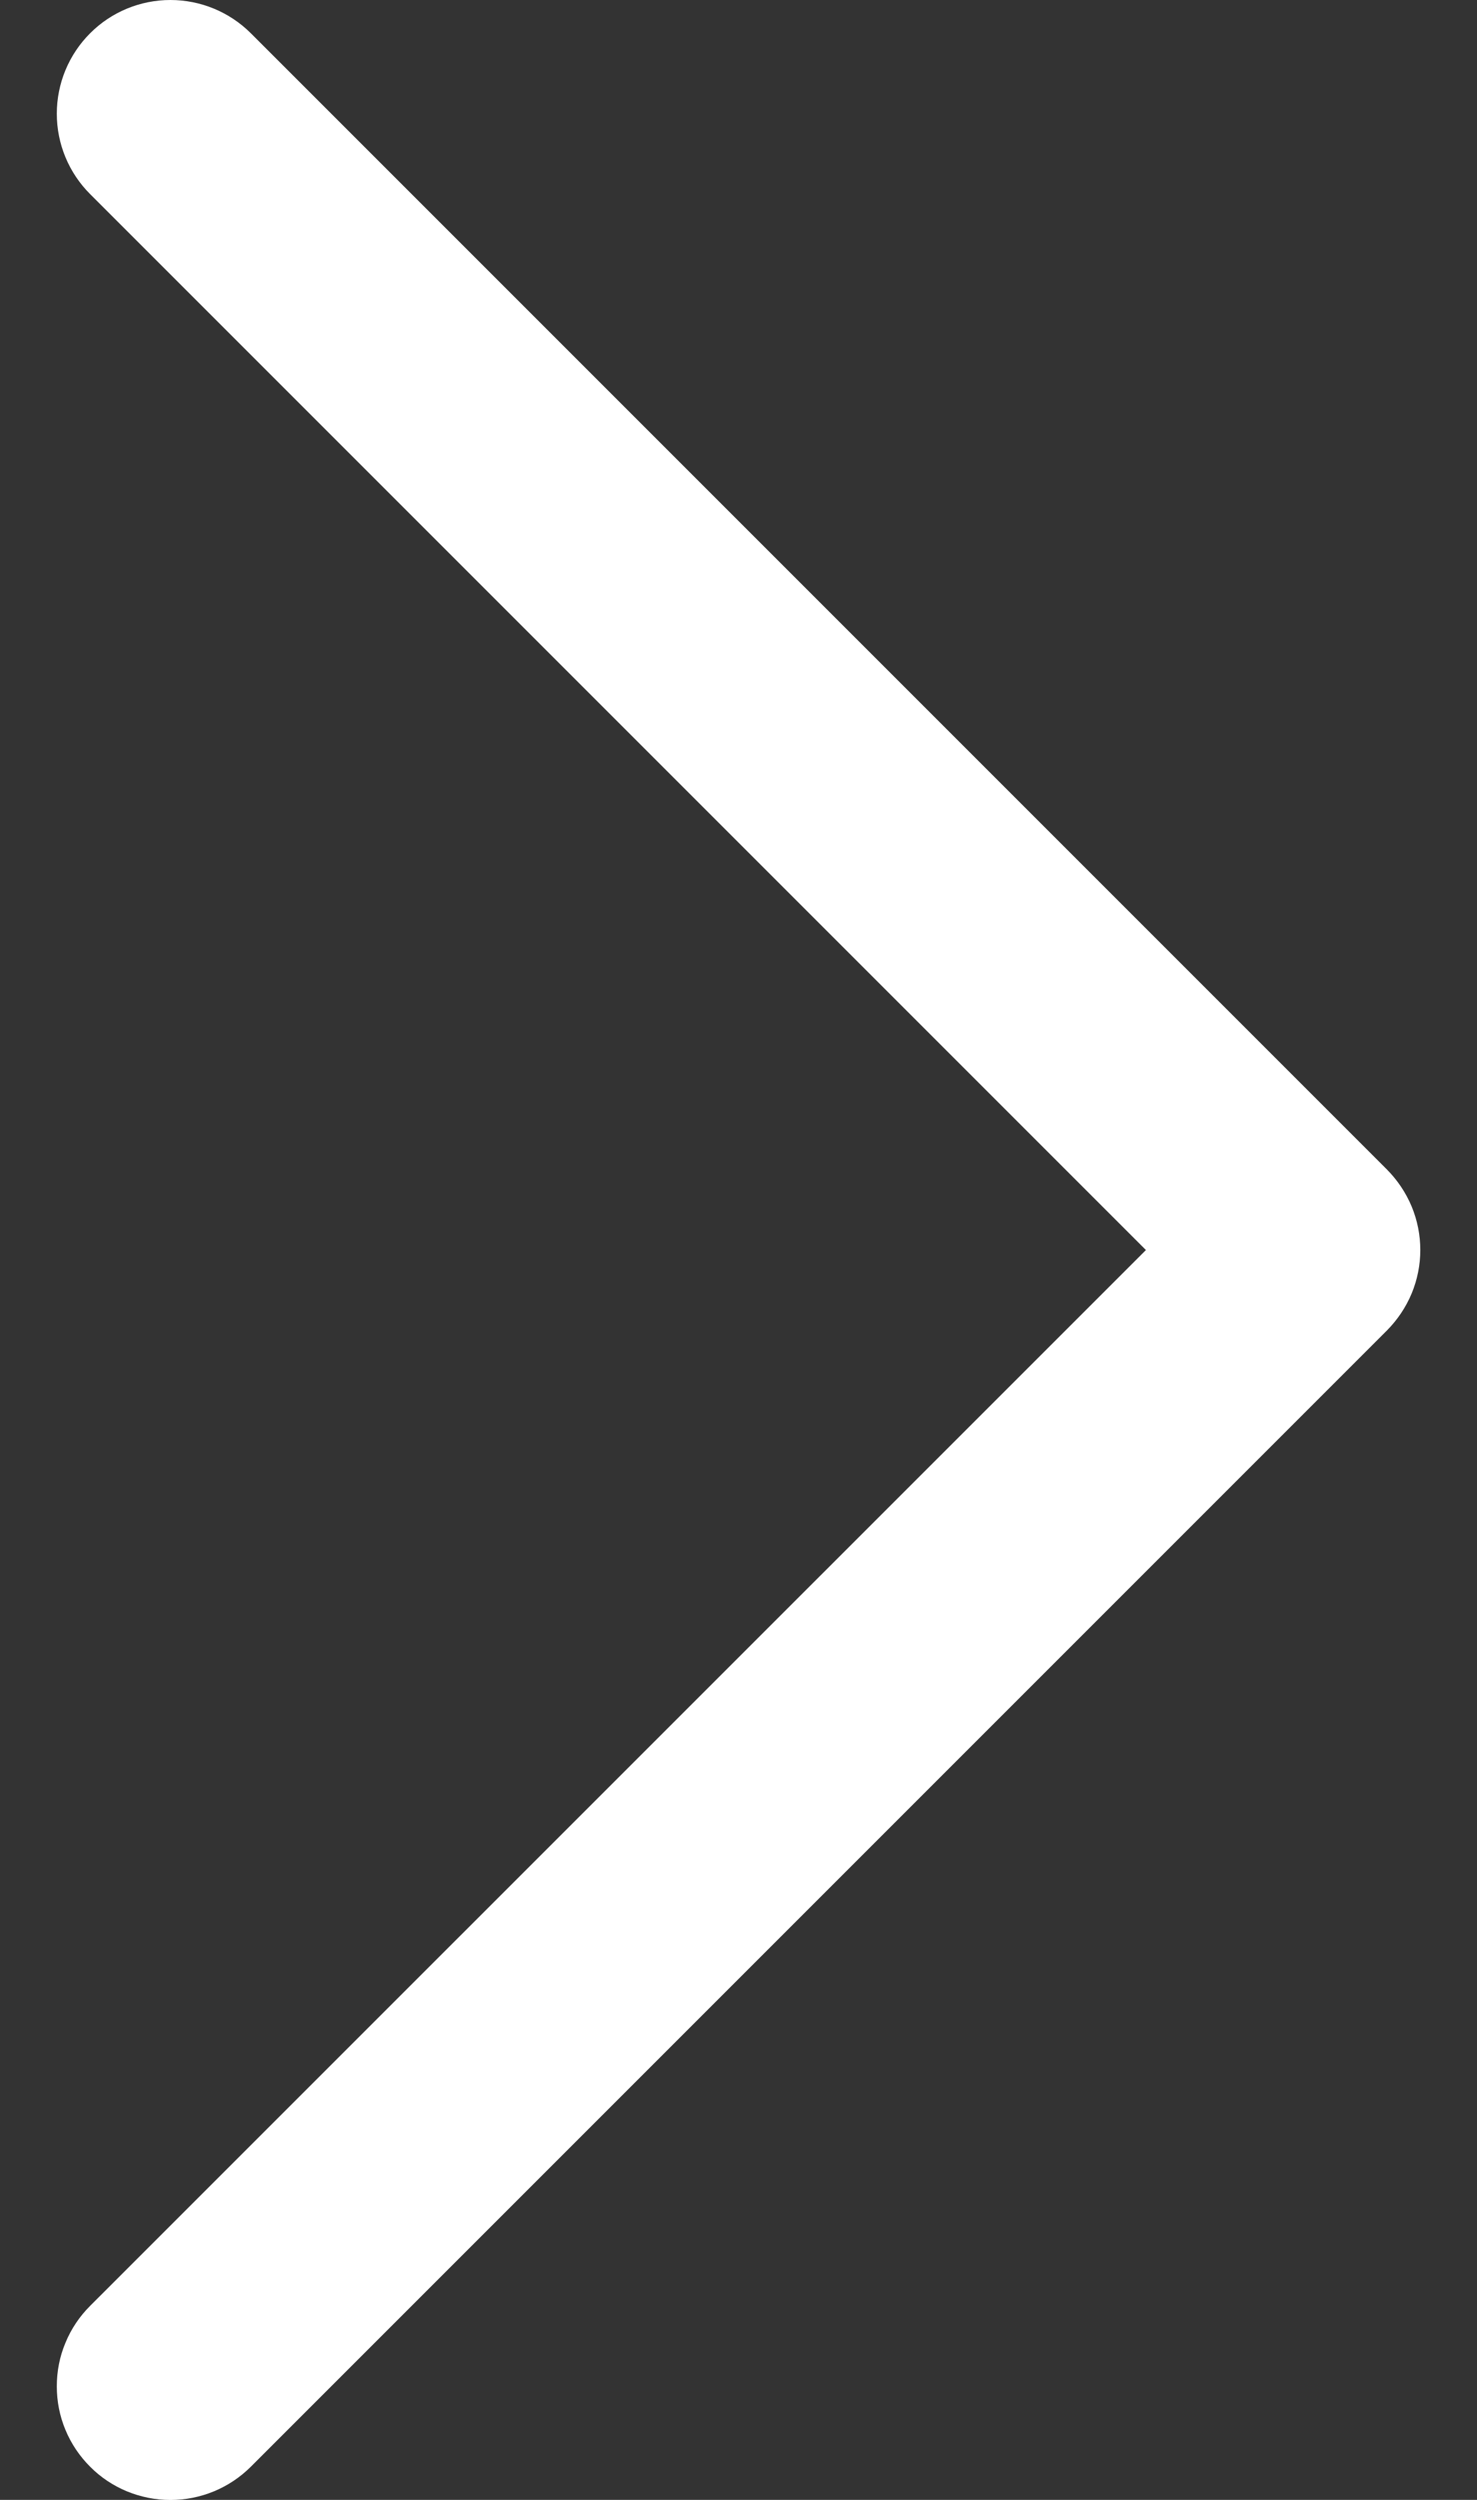 <svg xmlns="http://www.w3.org/2000/svg" width="13" height="22" viewBox="0 0 13 22" fill="none"><rect x="0" y="0" width="13" height="22" fill="#333333" stroke="none"/><path id="Vector" d="M12.208 11.708L2.208 21.708C2.115 21.801 2.004 21.875 1.883 21.925C1.762 21.975 1.631 22.001 1.5 22.001C1.369 22.001 1.239 21.975 1.117 21.925C0.996 21.875 0.885 21.801 0.793 21.708C0.7 21.615 0.626 21.505 0.576 21.384C0.525 21.262 0.5 21.132 0.5 21.001C0.5 20.869 0.525 20.739 0.576 20.618C0.626 20.496 0.7 20.386 0.793 20.293L10.086 11.001L0.793 1.708C0.605 1.52 0.5 1.266 0.5 1.001C0.5 0.735 0.605 0.481 0.793 0.293C0.98 0.105 1.235 1.97712e-09 1.5 0C1.765 -1.97712e-09 2.02 0.105 2.208 0.293L12.208 10.293C12.3 10.386 12.374 10.496 12.425 10.618C12.475 10.739 12.501 10.869 12.501 11.001C12.501 11.132 12.475 11.262 12.425 11.383C12.374 11.505 12.3 11.615 12.208 11.708Z" fill="white"></path></svg>
